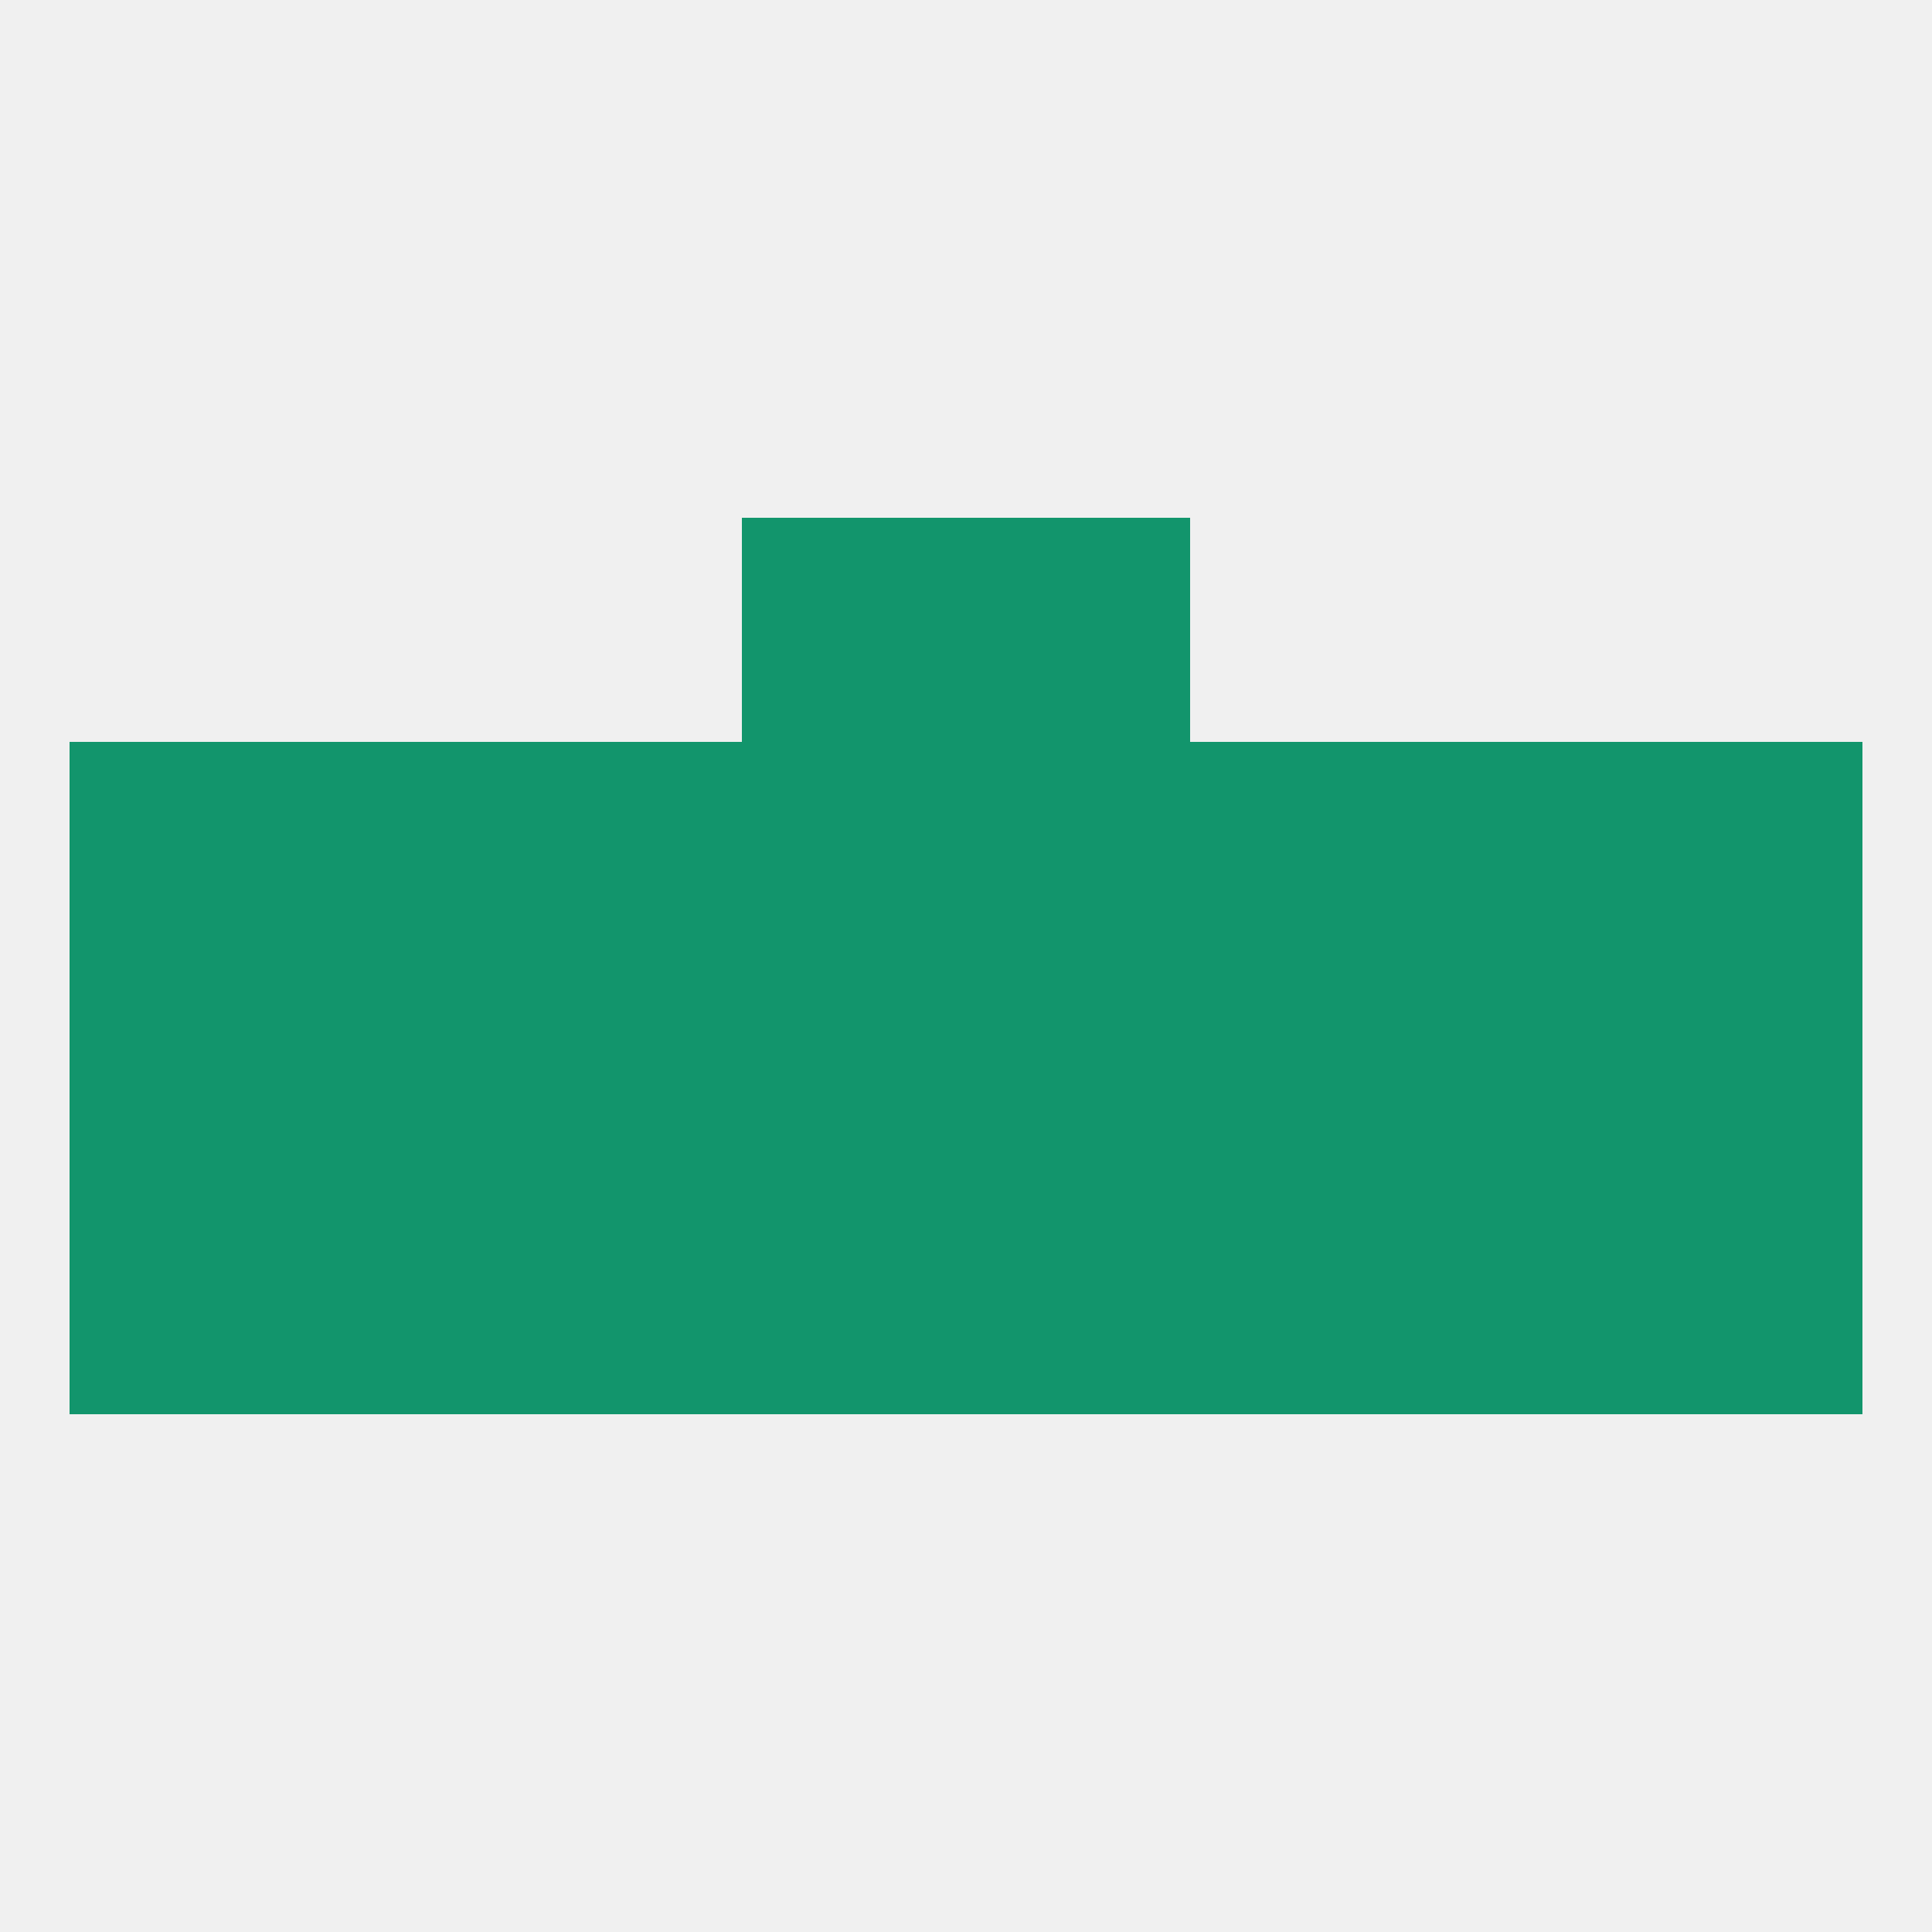 
<!--   <?xml version="1.0"?> -->
<svg version="1.1" baseprofile="full" xmlns="http://www.w3.org/2000/svg" xmlns:xlink="http://www.w3.org/1999/xlink" xmlns:ev="http://www.w3.org/2001/xml-events" width="250" height="250" viewBox="0 0 250 250" >
	<rect width="100%" height="100%" fill="rgba(240,240,240,255)"/>

	<rect x="154" y="96" width="29" height="29" fill="rgba(18,149,108,255)"/>
	<rect x="96" y="96" width="29" height="29" fill="rgba(18,149,108,255)"/>
	<rect x="125" y="96" width="29" height="29" fill="rgba(18,149,108,255)"/>
	<rect x="9" y="96" width="29" height="29" fill="rgba(18,149,108,255)"/>
	<rect x="212" y="96" width="29" height="29" fill="rgba(18,149,108,255)"/>
	<rect x="38" y="96" width="29" height="29" fill="rgba(18,149,108,255)"/>
	<rect x="183" y="96" width="29" height="29" fill="rgba(18,149,108,255)"/>
	<rect x="67" y="96" width="29" height="29" fill="rgba(18,149,108,255)"/>
	<rect x="125" y="67" width="29" height="29" fill="rgba(18,149,108,255)"/>
	<rect x="96" y="67" width="29" height="29" fill="rgba(18,149,108,255)"/>
	<rect x="67" y="154" width="29" height="29" fill="rgba(18,149,108,255)"/>
	<rect x="154" y="154" width="29" height="29" fill="rgba(18,149,108,255)"/>
	<rect x="38" y="154" width="29" height="29" fill="rgba(18,149,108,255)"/>
	<rect x="183" y="154" width="29" height="29" fill="rgba(18,149,108,255)"/>
	<rect x="9" y="154" width="29" height="29" fill="rgba(18,149,108,255)"/>
	<rect x="212" y="154" width="29" height="29" fill="rgba(18,149,108,255)"/>
	<rect x="96" y="154" width="29" height="29" fill="rgba(18,149,108,255)"/>
	<rect x="125" y="154" width="29" height="29" fill="rgba(18,149,108,255)"/>
	<rect x="212" y="125" width="29" height="29" fill="rgba(18,149,108,255)"/>
	<rect x="67" y="125" width="29" height="29" fill="rgba(18,149,108,255)"/>
	<rect x="183" y="125" width="29" height="29" fill="rgba(18,149,108,255)"/>
	<rect x="96" y="125" width="29" height="29" fill="rgba(18,149,108,255)"/>
	<rect x="9" y="125" width="29" height="29" fill="rgba(18,149,108,255)"/>
	<rect x="154" y="125" width="29" height="29" fill="rgba(18,149,108,255)"/>
	<rect x="38" y="125" width="29" height="29" fill="rgba(18,149,108,255)"/>
	<rect x="125" y="125" width="29" height="29" fill="rgba(18,149,108,255)"/>
</svg>